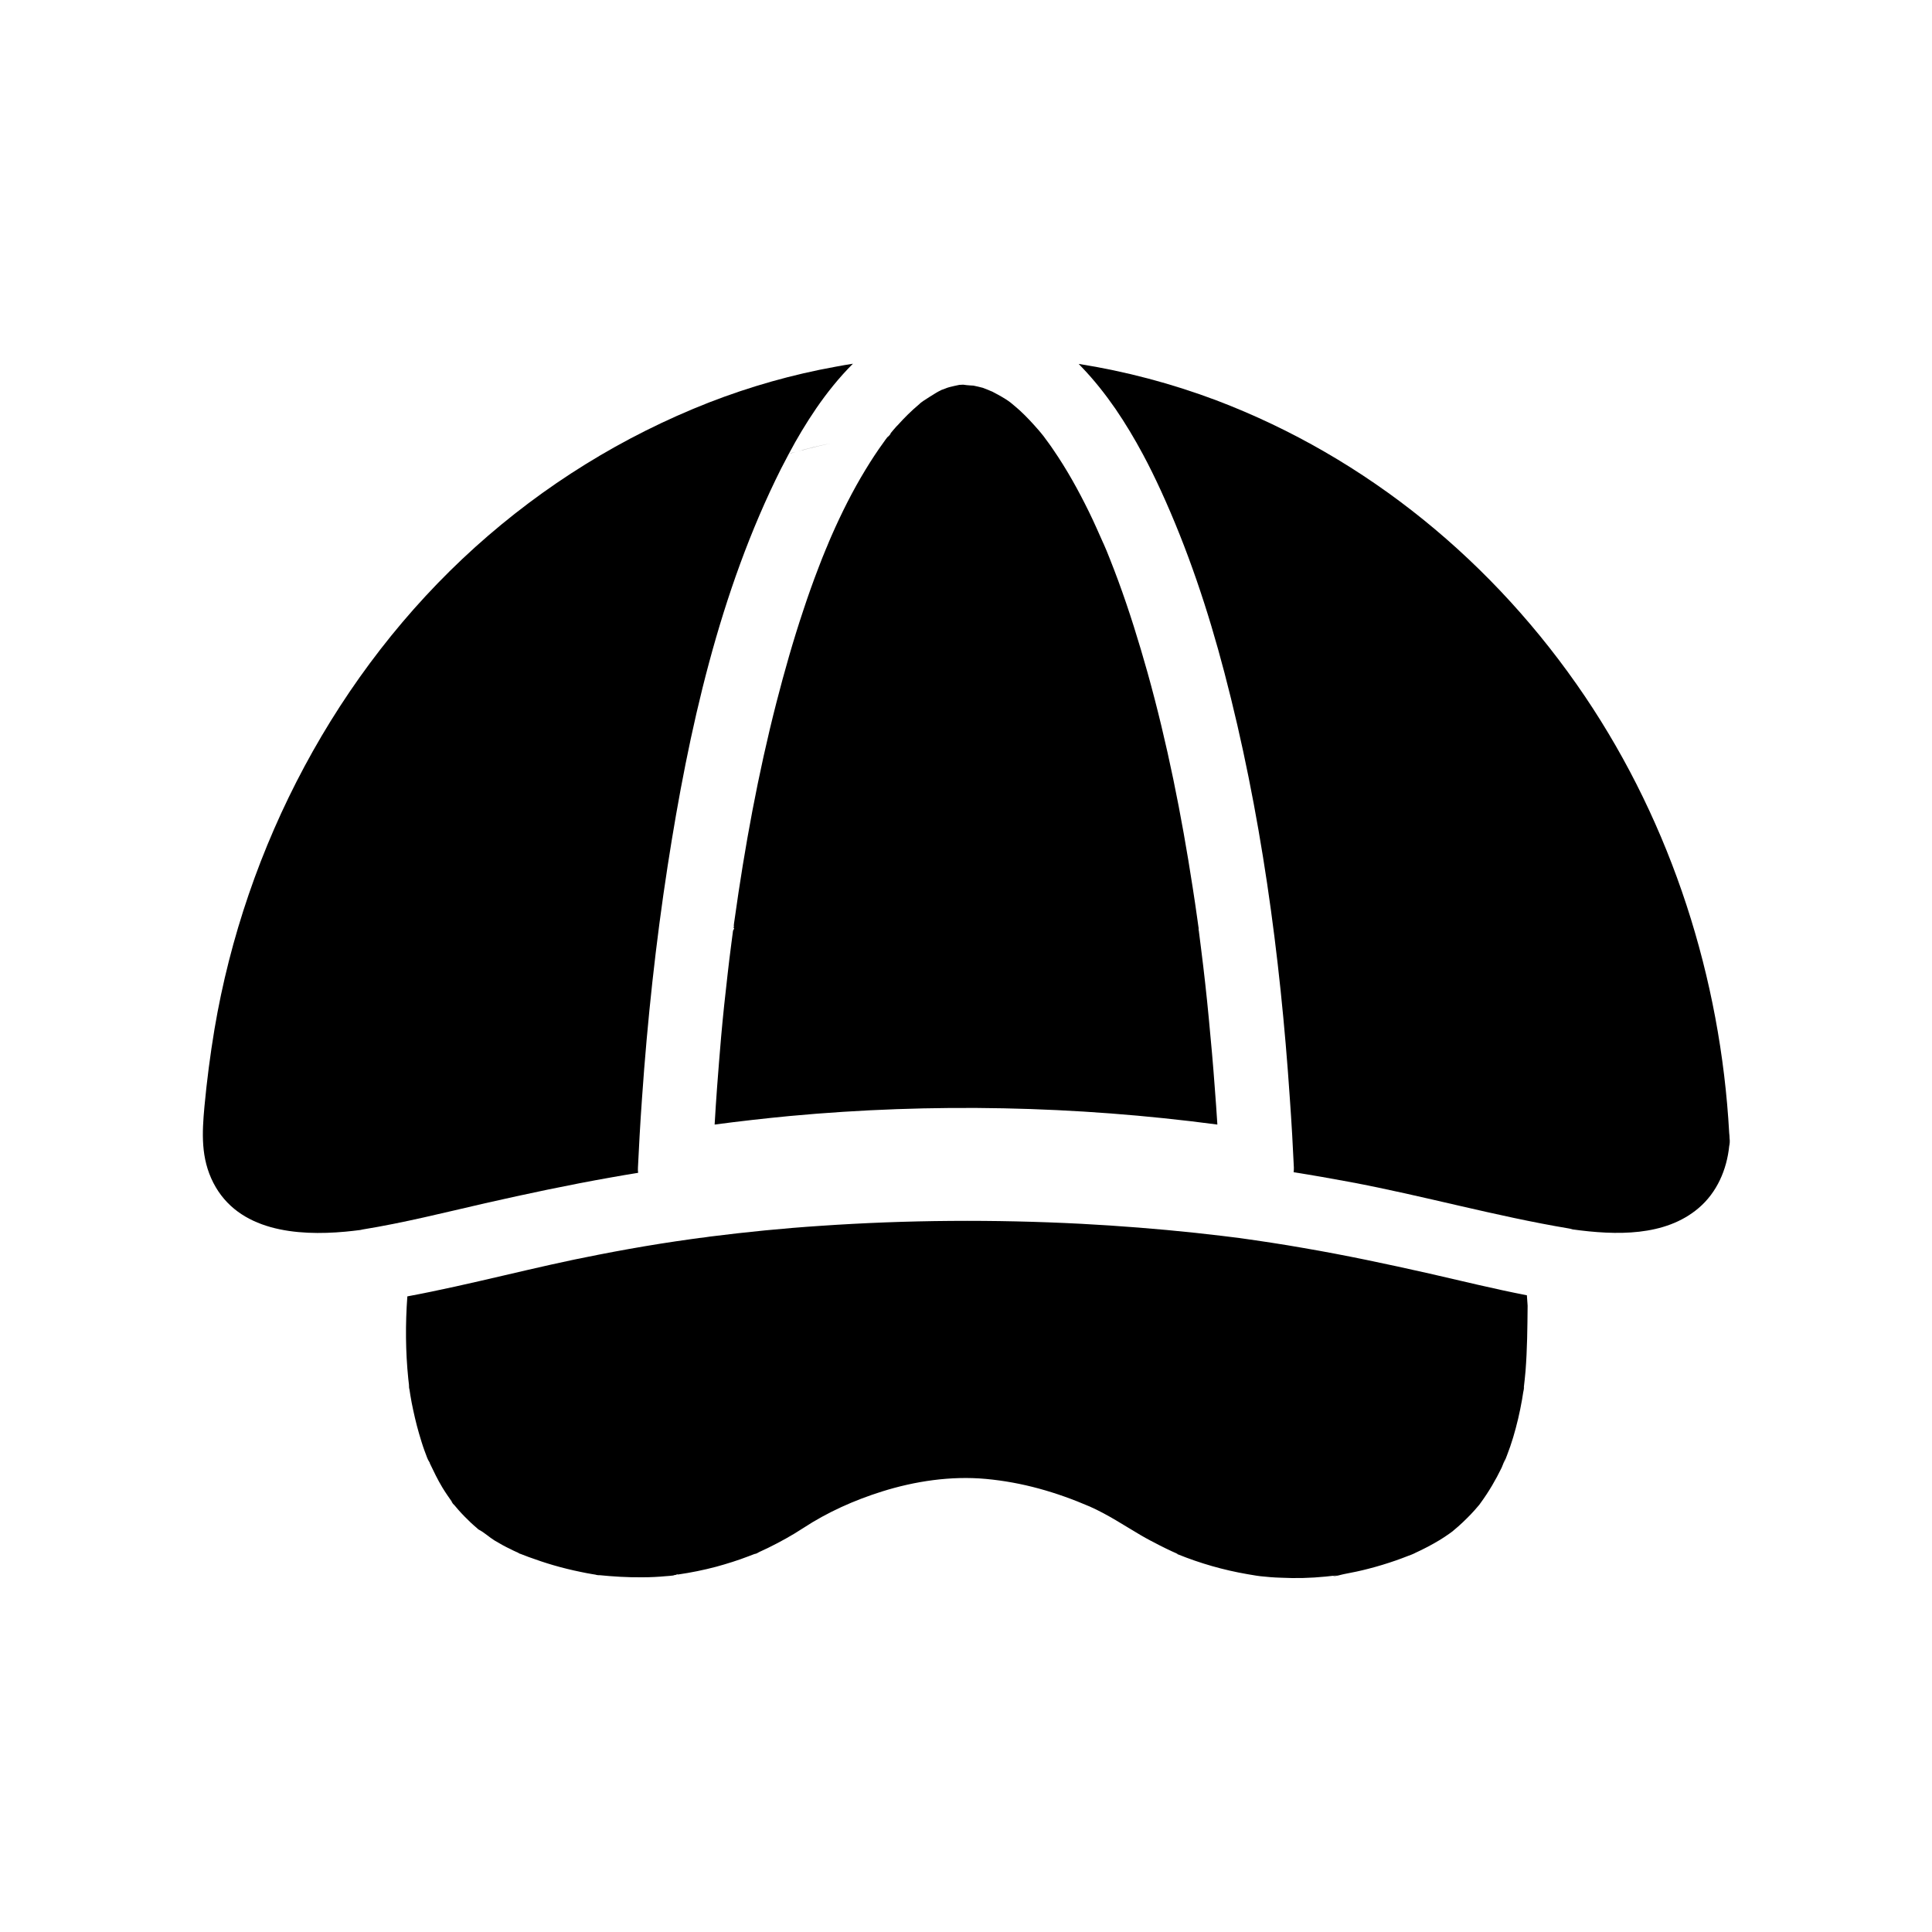 <?xml version="1.0" encoding="UTF-8"?>
<!-- The Best Svg Icon site in the world: iconSvg.co, Visit us! https://iconsvg.co -->
<svg fill="#000000" width="800px" height="800px" version="1.1" viewBox="144 144 512 512" xmlns="http://www.w3.org/2000/svg">
 <g>
  <path d="m466.62 442.02c-37.539-4.969-75.668-5.758-113.36-2.262-6.641 0.641-13.234 1.379-19.875 2.262 0.195-3.246 0.395-6.543 0.641-9.789 0.344-4.477 0.688-9.004 1.082-13.48 0.492-5.559 1.082-11.121 1.723-16.629 0.297-2.559 0.59-5.117 0.934-7.676 0.148-1.277 0.344-2.559 0.492-3.789 0-0.098 0.148-0.195 0.148-0.344 0-0.051 0.148-0.098 0.148-0.148v-0.098c0-0.051-0.098-0.098-0.098-0.148 0-0.051-0.051-0.051-0.051-0.098v-0.051-0.051s0.051-0.051 0.051-0.051c0-0.051 0.051-0.051 0.051-0.098v-0.051-0.051-0.051l-0.051-0.051c0.051-0.492 0.098-1.031 0.195-1.523 2.707-19.434 6.25-38.719 11.121-57.711 2.117-8.215 4.43-16.383 7.133-24.453 1.23-3.738 2.559-7.477 3.984-11.168 0.641-1.672 1.277-3.344 1.969-4.969 0.148-0.395 0.738-1.672 0.887-2.016-0.051 0.148-0.246 0.492-0.543 1.133 0.395-0.836 0.738-1.723 1.133-2.609 2.656-6.051 5.609-11.957 9.055-17.613 1.523-2.508 3.102-4.922 4.82-7.281 0.297-0.441 0.641-0.887 0.934-1.277 0 0 0-0.051 0.051-0.051 0 0 0.051-0.051 0.098-0.051 0.246-0.297 0.492-0.395 0.738-0.887v-0.051c0-0.051 0.051-0.051 0.051-0.098 0.492-0.59 0.984-1.18 1.477-1.723l0.098-0.098c0.098-0.098 0.148-0.148 0.246-0.246 1.77-1.969 3.641-3.836 5.707-5.559 0.098-0.098 0.195-0.148 0.246-0.246 0.297-0.246 0.59-0.441 0.934-0.688 0.984-0.641 1.969-1.277 2.953-1.871 0.148-0.098 0.344-0.195 0.492-0.297 0.344-0.195 0.688-0.395 1.031-0.543 0.051-0.051 0.098-0.051 0.148-0.098 1.277-0.441 1.426-0.543 1.18-0.441 0.344-0.148 0.688-0.246 1.031-0.344 0.887-0.246 1.723-0.395 2.609-0.59 0.344 0 0.688-0.051 1.031-0.051 0.59 0.098 1.18 0.148 1.82 0.195 0.297 0 0.59 0.051 0.887 0.051 0.836 0.195 1.672 0.344 2.508 0.59 0.738 0.246 2.312 0.934 2.41 0.984 0 0-0.098-0.051-0.246-0.148 0.344 0.195 0.688 0.344 1.031 0.543 1.031 0.543 2.016 1.082 3 1.723 0.395 0.246 0.789 0.543 1.18 0.836 0.789 0.641 1.574 1.328 2.363 2.016 1.82 1.672 3.492 3.492 5.117 5.363 0.246 0.297 0.492 0.59 0.738 0.887 0.195 0.246 0.395 0.492 0.59 0.738 0.051 0.051 0.051 0.098 0.098 0.148 0.789 1.082 1.625 2.164 2.363 3.297 3.59 5.215 6.641 10.727 9.445 16.434 1.379 2.805 2.609 5.656 3.887 8.512-0.051-0.051-0.051-0.098-0.051-0.148 0.098 0.195 0.688 1.625 0.887 2.066 0.297 0.738 0.59 1.477 0.887 2.215 0.738 1.871 1.477 3.789 2.164 5.656 2.953 8.02 5.461 16.137 7.773 24.355 5.215 18.695 9.004 37.738 11.957 56.926 0.441 2.856 0.887 5.758 1.277 8.66 0.098 0.59 0.148 1.18 0.246 1.77 0 0.098 0.051 0.195 0.051 0.297v0.098 0.098 0.098 0.098 0.051c0 0.098 0 0.195 0.051 0.297 0.195 1.574 0.395 3.102 0.59 4.676 0.789 6.199 1.477 12.398 2.066 18.648 0.59 6.102 1.133 12.203 1.574 18.301 0.242 3.148 0.488 6.445 0.688 9.742z"/>
  <path d="m602.26 447.72c-0.641 6.25-3.246 12.301-8.117 16.434-8.906 7.578-21.895 7.231-33.359 5.656-0.344-0.098-0.641-0.195-0.984-0.246-19.434-3.246-38.523-8.66-57.91-12.301-5.019-0.934-10.035-1.82-15.055-2.609 0.051-0.441 0.051-0.836 0.051-1.277-0.148-2.856-0.297-5.707-0.441-8.562-0.195-3.297-0.395-6.641-0.641-9.938-2.559-37.883-7.676-75.867-17.32-112.62-4.328-16.531-9.742-32.766-16.875-48.316-1.477-3.199-3.051-6.445-4.723-9.543-2.215-4.133-4.625-8.168-7.281-12.055-2.656-3.836-5.559-7.527-8.809-10.922-0.297-0.344-0.641-0.641-0.934-0.984 12.449 1.969 24.699 5.215 36.457 9.645 40.051 15.203 73.801 43.051 97.711 78.473 23.027 34.145 35.965 74.688 38.227 115.72 0.051 0.441 0.098 0.934 0.098 1.379 0.102 0.738 0.051 1.426-0.094 2.066z"/>
  <path d="m353.06 264.25c2.164-4.082 4.574-8.117 7.231-12.004 2.902-4.231 6.148-8.266 9.742-11.855-1.523 0.246-3.051 0.492-4.574 0.789-11.465 2.066-22.73 5.266-33.605 9.496-22.828 8.953-43.691 21.895-61.941 38.328-36.605 33.012-60.91 79.262-69.078 127.77-1.133 6.789-2.016 13.629-2.656 20.469-0.641 7.035-0.984 13.676 2.363 20.223 6.594 12.84 22.188 14.121 34.98 12.941 1.328-0.148 2.609-0.246 3.938-0.441 0.246-0.051 0.441-0.098 0.688-0.148 10.922-1.77 21.648-4.477 32.375-6.938 11.07-2.508 22.188-4.871 33.359-6.84 2.41-0.441 4.82-0.836 7.231-1.23-0.051-0.441-0.098-0.934-0.051-1.379 0.148-2.805 0.297-5.656 0.441-8.461 0.195-3.344 0.395-6.641 0.641-9.988 1.426-20.566 3.641-41.133 6.789-61.5 5.559-35.867 13.676-72.621 30.062-105.29 0.688-1.285 1.375-2.617 2.066-3.945 3.59-0.984 7.184-1.918 10.824-2.707-3.051 0.641-6.051 1.379-9.004 2.215-0.641 0.148-1.23 0.297-1.82 0.492z"/>
  <path d="m548.29 507.25c-0.148 1.574-0.297 3.148-0.492 4.723 0.051-0.246 0.051-0.395 0.098-0.395 0 0.098-0.148 1.18-0.195 1.277 0-0.051 0-0.246 0.098-0.789v-0.051 0.148c-0.148 0.887-0.297 1.82-0.441 2.754-0.59 3.394-1.379 6.742-2.363 10.035-0.492 1.625-1.031 3.199-1.625 4.723-0.246 0.688-0.543 1.379-0.836 2.066 0.984-2.902-0.246 0.492-0.59 1.23-1.574 3.246-3.394 6.348-5.512 9.25-0.195 0.297-0.441 0.59-0.641 0.887 0.098-0.098 0.148-0.195 0.195-0.297-0.051 0.098-0.148 0.195-0.195 0.246-0.641 0.789-1.328 1.523-2.016 2.262-1.426 1.477-2.902 2.902-4.527 4.231-0.051 0.051-0.195 0.148-0.344 0.297-0.344 0.246-0.738 0.543-0.887 0.641-0.789 0.543-1.625 1.133-2.461 1.625-2.117 1.277-4.281 2.41-6.543 3.445-0.051 0-0.098 0.051-0.148 0.098h-0.051c-0.051 0-0.051 0.051-0.098 0.051-0.051 0-0.098 0.051-0.098 0.051-0.441 0.195-0.934 0.395-1.379 0.543-1.082 0.441-2.215 0.836-3.297 1.23-2.41 0.836-4.82 1.574-7.332 2.215-2.066 0.543-4.184 0.984-6.297 1.379-0.688 0.098-2.461 0.738-3.102 0.492 0.148 0.051 2.363-0.297 0.344-0.051-0.738 0.098-1.523 0.148-2.262 0.246-3.938 0.395-7.922 0.492-11.855 0.297-1.82-0.051-3.59-0.195-5.41-0.395-0.395-0.051-0.738-0.098-1.082-0.148-0.789-0.148-1.574-0.246-2.363-0.395-6.297-1.082-12.496-2.856-18.449-5.266-0.051 0-0.051 0-0.098-0.051h0.051s-0.051 0-0.051-0.051c-0.051 0-0.051-0.051-0.098-0.051-0.051-0.051-0.148-0.051-0.195-0.098-0.051 0-0.051-0.051-0.098-0.051-0.344-0.148-0.688-0.297-0.984-0.441-1.082-0.492-2.164-1.031-3.246-1.574-1.723-0.887-3.445-1.77-5.117-2.754-4.527-2.656-8.609-5.41-13.48-7.578-8.906-3.836-17.91-6.445-27.602-7.332-9.199-0.836-18.746 0.59-27.504 3.344-7.332 2.312-14.414 5.461-20.859 9.691-3 1.969-6.148 3.691-9.348 5.266-0.984 0.492-2.066 0.934-3.051 1.426 2.262-0.887-1.574 0.738-0.148 0.051 0.051 0 0.051-0.051 0.098-0.051-0.688 0.246-1.379 0.543-2.066 0.789-2.805 1.082-5.656 1.969-8.512 2.754-3.344 0.887-6.742 1.574-10.137 2.066-0.051 0-0.148-0.051-0.246-0.051s-0.195 0.148-0.344 0.148c-0.195 0-0.395 0.098-0.543 0.098l-0.051 0.051h0.051c-0.688 0.098-1.379 0.148-2.066 0.195-2.066 0.195-4.133 0.297-6.199 0.297-3.938 0.051-7.824-0.195-11.758-0.59 1.426 0.246-1.77-0.195-0.344-0.051 0.098 0 0.195 0.051 0.297 0.051-0.492-0.098-1.031-0.148-1.523-0.246-1.031-0.195-2.066-0.344-3.102-0.59-2.41-0.492-4.82-1.082-7.184-1.77-2.215-0.641-4.379-1.379-6.543-2.164-0.543-0.195-1.133-0.441-1.672-0.641-0.098-0.051-0.492-0.195-0.789-0.297 0.098 0.051 0.148 0.051 0.195 0.098-0.051 0-0.148-0.051-0.297-0.148-0.148-0.051-0.246-0.098-0.297-0.148 0.051 0 0.195 0.051 0.297 0.098-0.297-0.148-0.688-0.297-0.789-0.344-0.492-0.195-0.934-0.441-1.426-0.688-1.477-0.688-2.902-1.477-4.281-2.312-1.379-0.836-2.754-2.164-4.231-2.902-0.148-0.098-0.246-0.195-0.395-0.344-0.59-0.492-1.133-0.984-1.672-1.477-1.133-1.082-2.262-2.215-3.297-3.394-0.492-0.543-0.934-1.133-1.426-1.672-0.051-0.051-0.098-0.098-0.098-0.148 1.277 1.77-1.18-1.426 0-0.051-0.934-1.328-1.871-2.656-2.707-4.035-1.277-2.117-2.312-4.281-3.344-6.445v-0.051-0.051c-0.051-0.098-0.148-0.246-0.246-0.441-0.051-0.098-0.098-0.148-0.148-0.246 0-0.051-0.051-0.051-0.051-0.098 0-0.051-0.051-0.098-0.051-0.098 0 0.051 0.051 0.051 0.051 0.098-0.098-0.195-0.195-0.395-0.246-0.543-0.246-0.641-0.492-1.328-0.738-1.969-0.543-1.477-0.984-3-1.426-4.477-0.789-2.707-1.426-5.512-1.969-8.266-0.246-1.277-0.441-2.559-0.641-3.887 0.051 0.395 0.051 0.543 0.051 0.59-0.051-0.148-0.297-2.164-0.098-0.934 0 0.098 0.051 0.246 0.051 0.344v-0.195c-0.098-0.738-0.148-1.477-0.246-2.164-0.738-7.231-0.789-14.562-0.246-21.844 16.926-3.148 33.605-7.773 50.527-11.02 5.512-1.082 11.02-2.066 16.582-2.953 2.754-0.441 5.512-0.836 8.316-1.23 1.031-0.148 2.066-0.246 3.102-0.441-2.805 0.492 0.836-0.098 1.625-0.195 9.742-1.23 19.582-2.215 29.371-2.856 22.926-1.574 46.004-1.723 68.98-0.543 10.137 0.543 20.27 1.328 30.406 2.41 2.312 0.246 4.625 0.543 6.938 0.789 1.082 0.148 2.117 0.246 3.199 0.395 0.395 0.051 0.836 0.098 1.23 0.148h0.051c0.098 0 0.195 0.051 0.297 0.051 5.609 0.789 11.219 1.625 16.777 2.609 11.219 1.918 22.336 4.281 33.457 6.789 8.609 1.969 17.172 4.082 25.828 5.758 0.051 0.934 0.148 1.871 0.195 2.754-0.055 5.863-0.105 11.57-0.547 17.227z"/>
 </g>
</svg>